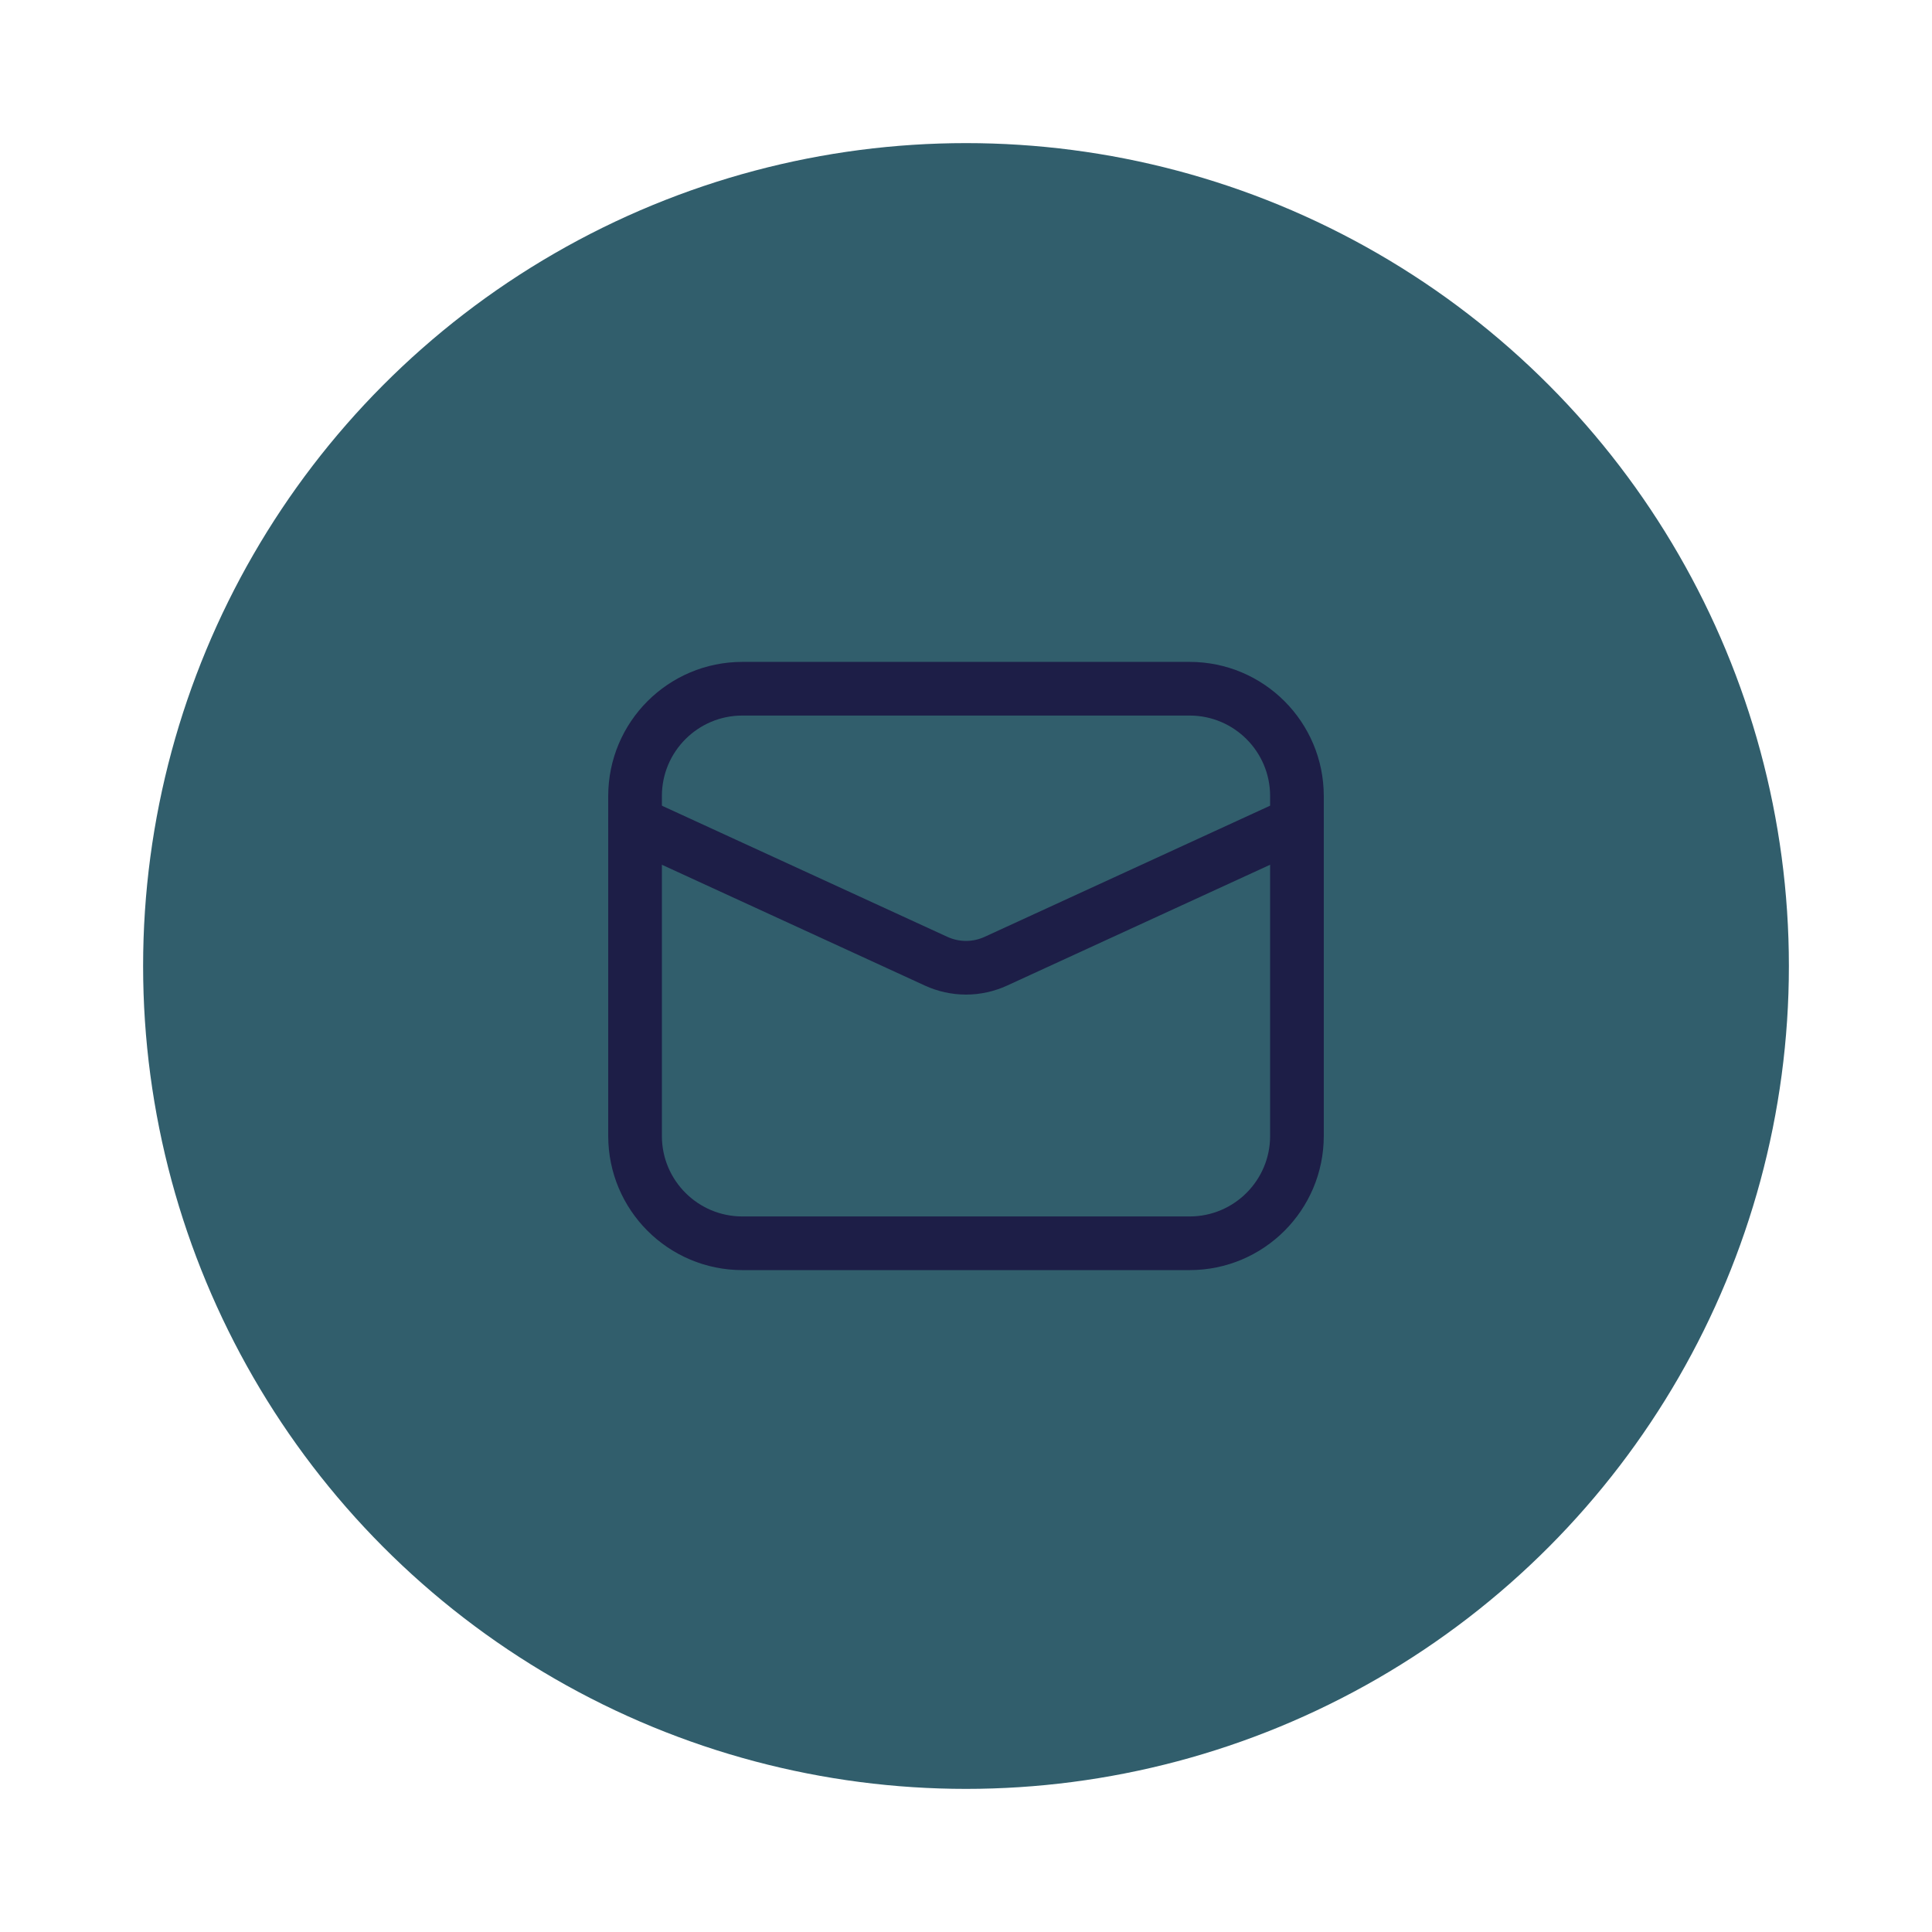 <svg width="54" height="54" viewBox="0 0 54 54" fill="none" xmlns="http://www.w3.org/2000/svg">
<g filter="url(#filter0_d_1244_2573)">
<circle cx="27" cy="27" r="23" fill="#315E6C"/>
</g>
<path d="M33.25 19.25H20.75C19.093 19.25 17.75 20.593 17.75 22.25V31.75C17.75 33.407 19.093 34.75 20.75 34.75H33.25C34.907 34.75 36.25 33.407 36.25 31.75V22.25C36.25 20.593 34.907 19.25 33.25 19.25Z" stroke="#1D1E47" stroke-width="1.5" stroke-linecap="round" stroke-linejoin="round"/>
<path d="M17.75 23L26.165 26.866C26.427 26.986 26.712 27.049 27 27.049C27.288 27.049 27.573 26.986 27.835 26.866L36.25 23" stroke="#1D1E47" stroke-width="1.5" stroke-linecap="round" stroke-linejoin="round"/>
<defs>
<filter id="filter0_d_1244_2573" x="0" y="0" width="54" height="54" filterUnits="userSpaceOnUse" color-interpolation-filters="sRGB">
<feFlood flood-opacity="0" result="BackgroundImageFix"/>
<feColorMatrix in="SourceAlpha" type="matrix" values="0 0 0 0 0 0 0 0 0 0 0 0 0 0 0 0 0 0 127 0" result="hardAlpha"/>
<feOffset/>
<feGaussianBlur stdDeviation="2"/>
<feComposite in2="hardAlpha" operator="out"/>
<feColorMatrix type="matrix" values="0 0 0 0 0 0 0 0 0 0 0 0 0 0 0 0 0 0 0.25 0"/>
<feBlend mode="normal" in2="BackgroundImageFix" result="effect1_dropShadow_1244_2573"/>
<feBlend mode="normal" in="SourceGraphic" in2="effect1_dropShadow_1244_2573" result="shape"/>
</filter>
</defs>
</svg>
